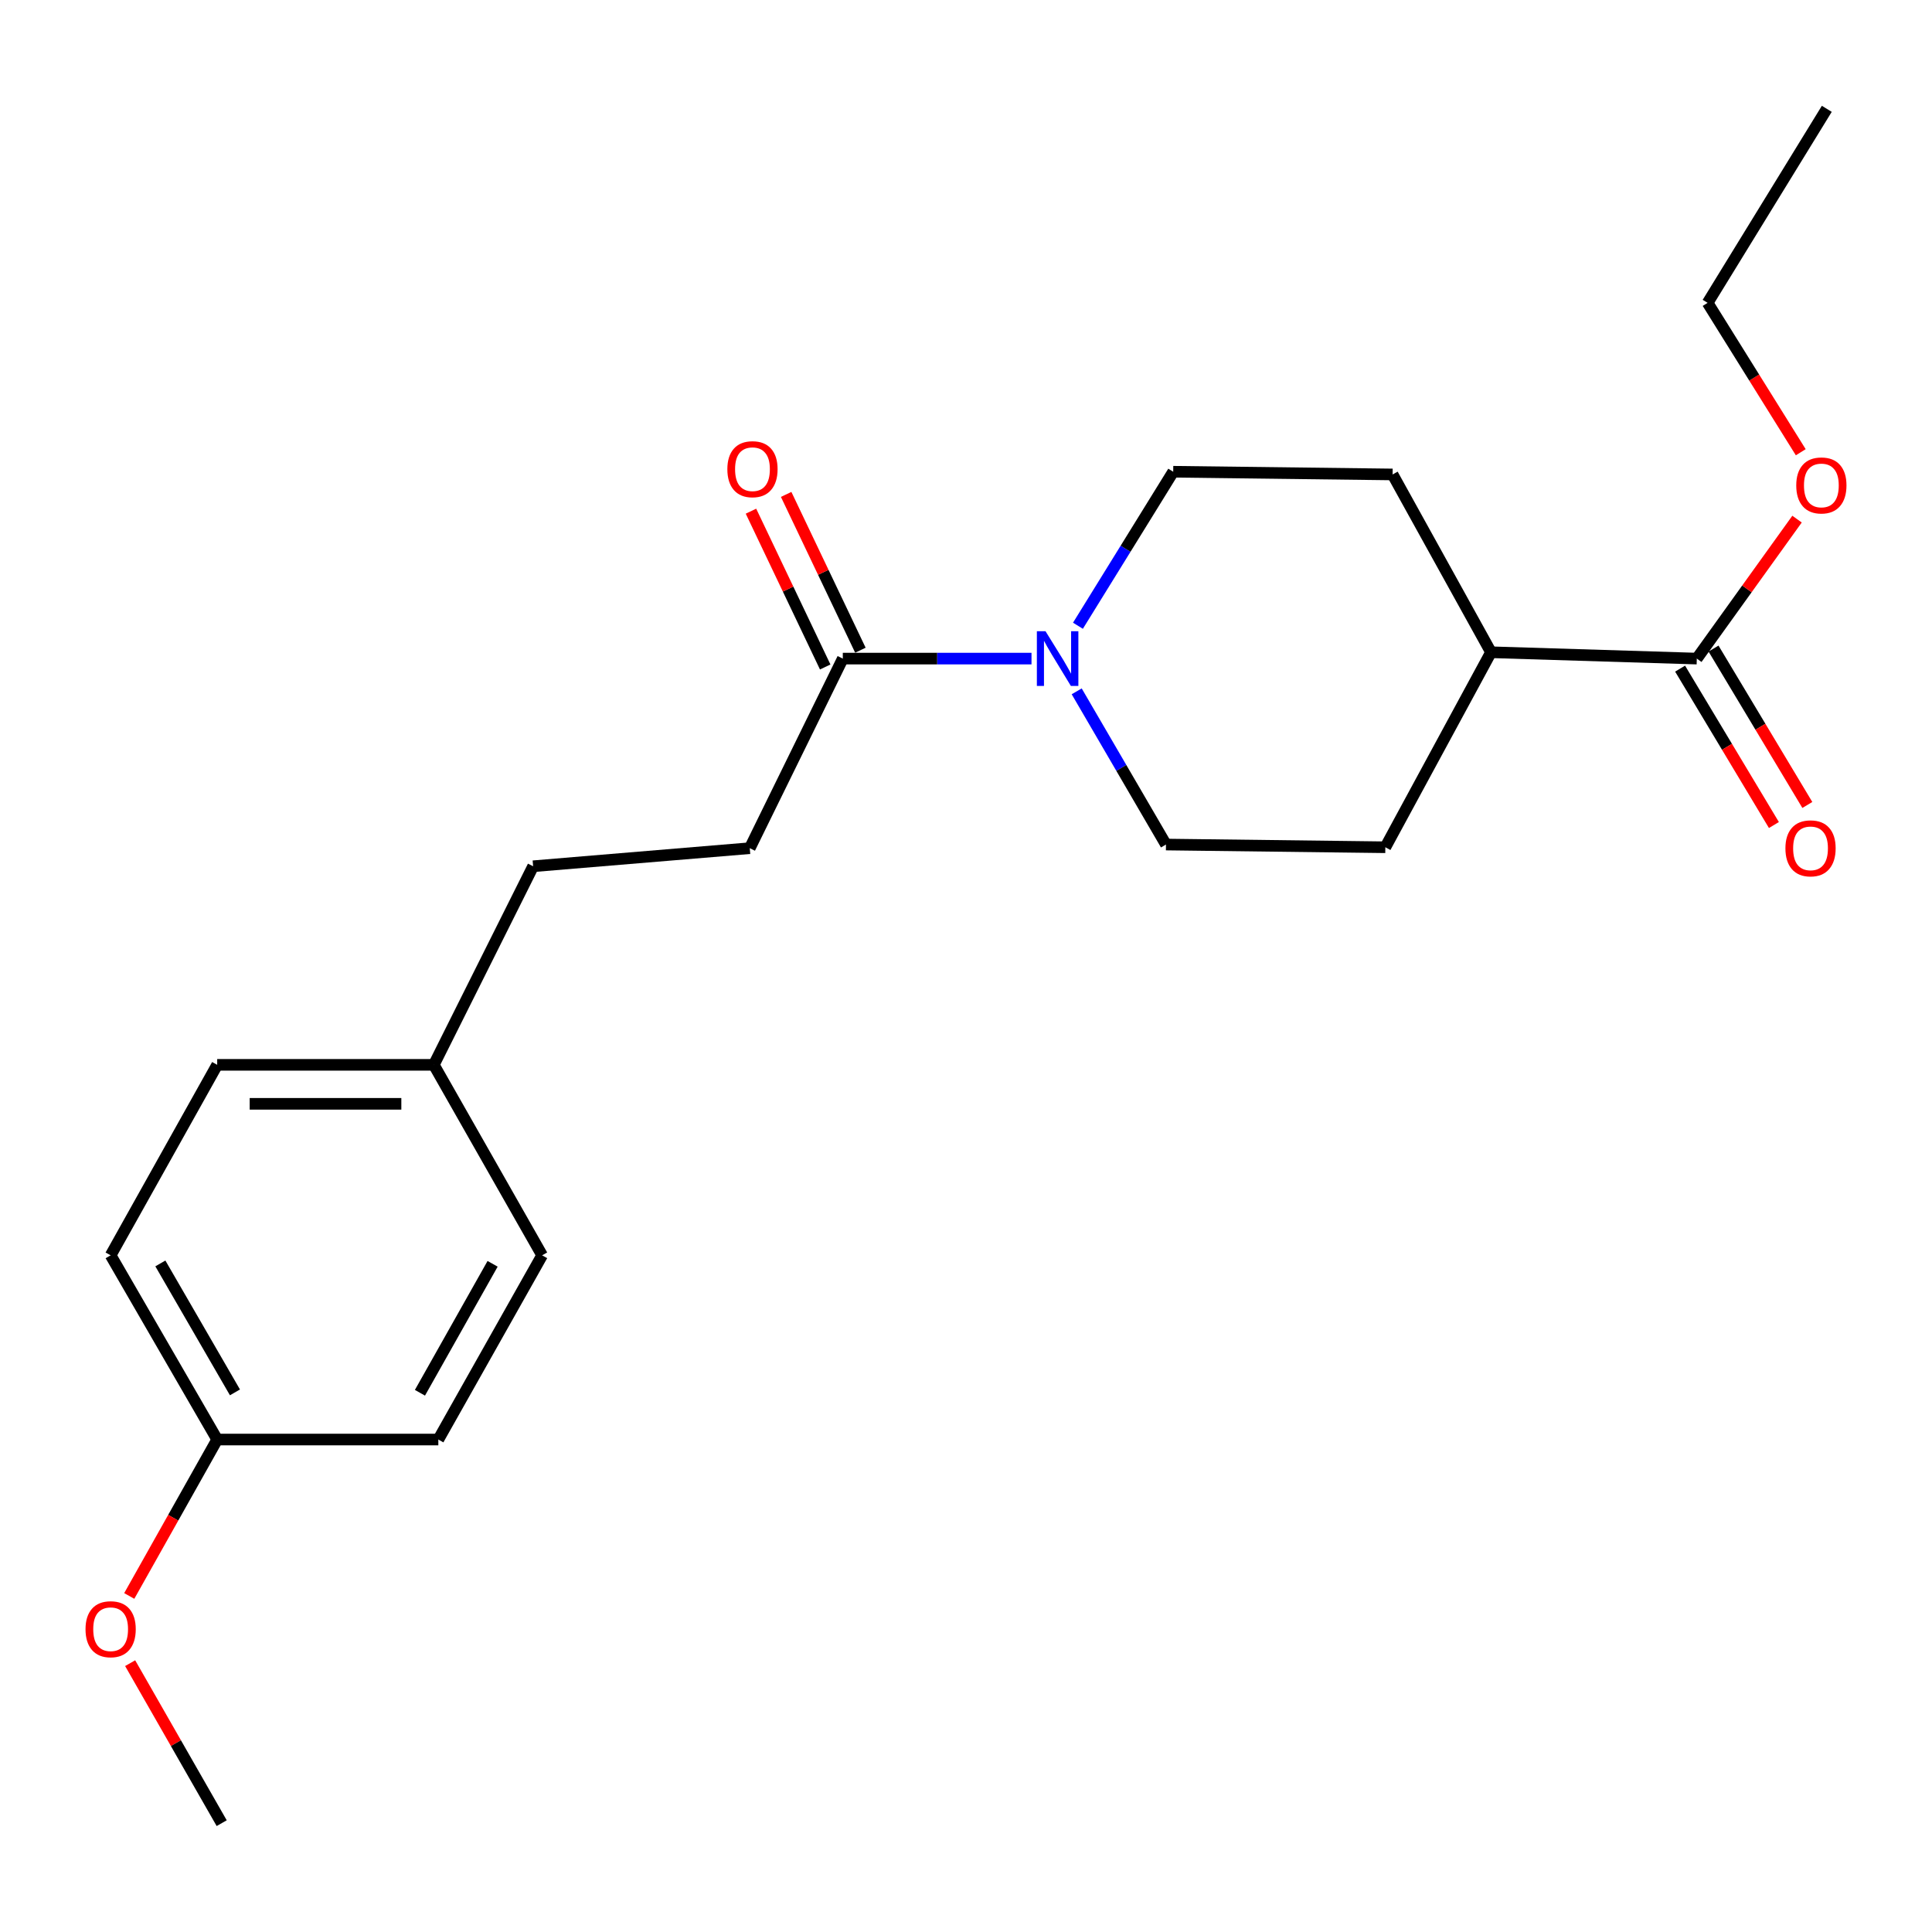 <?xml version='1.0' encoding='iso-8859-1'?>
<svg version='1.1' baseProfile='full'
              xmlns='http://www.w3.org/2000/svg'
                      xmlns:rdkit='http://www.rdkit.org/xml'
                      xmlns:xlink='http://www.w3.org/1999/xlink'
                  xml:space='preserve'
width='1000px' height='1000px' viewBox='0 0 1000 1000'>
<!-- END OF HEADER -->
<rect style='opacity:1.0;fill:#FFFFFF;stroke:none' width='1000' height='1000' x='0' y='0'> </rect>
<path class='bond-0' d='M 533.903,340.889 L 485.068,340.889' style='fill:none;fill-rule:evenodd;stroke:#0000FF;stroke-width:6px;stroke-linecap:butt;stroke-linejoin:miter;stroke-opacity:1' />
<path class='bond-0' d='M 485.068,340.889 L 436.233,340.889' style='fill:none;fill-rule:evenodd;stroke:#000000;stroke-width:6px;stroke-linecap:butt;stroke-linejoin:miter;stroke-opacity:1' />
<path class='bond-3' d='M 557.94,323.886 L 582.595,284.029' style='fill:none;fill-rule:evenodd;stroke:#0000FF;stroke-width:6px;stroke-linecap:butt;stroke-linejoin:miter;stroke-opacity:1' />
<path class='bond-3' d='M 582.595,284.029 L 607.249,244.171' style='fill:none;fill-rule:evenodd;stroke:#000000;stroke-width:6px;stroke-linecap:butt;stroke-linejoin:miter;stroke-opacity:1' />
<path class='bond-4' d='M 557.296,357.834 L 580.401,397.485' style='fill:none;fill-rule:evenodd;stroke:#0000FF;stroke-width:6px;stroke-linecap:butt;stroke-linejoin:miter;stroke-opacity:1' />
<path class='bond-4' d='M 580.401,397.485 L 603.505,437.136' style='fill:none;fill-rule:evenodd;stroke:#000000;stroke-width:6px;stroke-linecap:butt;stroke-linejoin:miter;stroke-opacity:1' />
<path class='bond-5' d='M 445.341,336.549 L 426.127,296.228' style='fill:none;fill-rule:evenodd;stroke:#000000;stroke-width:6px;stroke-linecap:butt;stroke-linejoin:miter;stroke-opacity:1' />
<path class='bond-5' d='M 426.127,296.228 L 406.913,255.907' style='fill:none;fill-rule:evenodd;stroke:#FF0000;stroke-width:6px;stroke-linecap:butt;stroke-linejoin:miter;stroke-opacity:1' />
<path class='bond-5' d='M 427.126,345.229 L 407.912,304.908' style='fill:none;fill-rule:evenodd;stroke:#000000;stroke-width:6px;stroke-linecap:butt;stroke-linejoin:miter;stroke-opacity:1' />
<path class='bond-5' d='M 407.912,304.908 L 388.698,264.587' style='fill:none;fill-rule:evenodd;stroke:#FF0000;stroke-width:6px;stroke-linecap:butt;stroke-linejoin:miter;stroke-opacity:1' />
<path class='bond-7' d='M 436.233,340.889 L 388.076,439.019' style='fill:none;fill-rule:evenodd;stroke:#000000;stroke-width:6px;stroke-linecap:butt;stroke-linejoin:miter;stroke-opacity:1' />
<path class='bond-1' d='M 878.267,340.889 L 771.741,337.605' style='fill:none;fill-rule:evenodd;stroke:#000000;stroke-width:6px;stroke-linecap:butt;stroke-linejoin:miter;stroke-opacity:1' />
<path class='bond-6' d='M 869.615,346.079 L 893.894,386.553' style='fill:none;fill-rule:evenodd;stroke:#000000;stroke-width:6px;stroke-linecap:butt;stroke-linejoin:miter;stroke-opacity:1' />
<path class='bond-6' d='M 893.894,386.553 L 918.172,427.028' style='fill:none;fill-rule:evenodd;stroke:#FF0000;stroke-width:6px;stroke-linecap:butt;stroke-linejoin:miter;stroke-opacity:1' />
<path class='bond-6' d='M 886.919,335.699 L 911.197,376.174' style='fill:none;fill-rule:evenodd;stroke:#000000;stroke-width:6px;stroke-linecap:butt;stroke-linejoin:miter;stroke-opacity:1' />
<path class='bond-6' d='M 911.197,376.174 L 935.475,416.649' style='fill:none;fill-rule:evenodd;stroke:#FF0000;stroke-width:6px;stroke-linecap:butt;stroke-linejoin:miter;stroke-opacity:1' />
<path class='bond-10' d='M 878.267,340.889 L 904.205,304.794' style='fill:none;fill-rule:evenodd;stroke:#000000;stroke-width:6px;stroke-linecap:butt;stroke-linejoin:miter;stroke-opacity:1' />
<path class='bond-10' d='M 904.205,304.794 L 930.143,268.699' style='fill:none;fill-rule:evenodd;stroke:#FF0000;stroke-width:6px;stroke-linecap:butt;stroke-linejoin:miter;stroke-opacity:1' />
<path class='bond-2' d='M 771.741,337.605 L 717.049,438.537' style='fill:none;fill-rule:evenodd;stroke:#000000;stroke-width:6px;stroke-linecap:butt;stroke-linejoin:miter;stroke-opacity:1' />
<path class='bond-22' d='M 771.741,337.605 L 720.804,245.573' style='fill:none;fill-rule:evenodd;stroke:#000000;stroke-width:6px;stroke-linecap:butt;stroke-linejoin:miter;stroke-opacity:1' />
<path class='bond-8' d='M 607.249,244.171 L 720.804,245.573' style='fill:none;fill-rule:evenodd;stroke:#000000;stroke-width:6px;stroke-linecap:butt;stroke-linejoin:miter;stroke-opacity:1' />
<path class='bond-9' d='M 603.505,437.136 L 717.049,438.537' style='fill:none;fill-rule:evenodd;stroke:#000000;stroke-width:6px;stroke-linecap:butt;stroke-linejoin:miter;stroke-opacity:1' />
<path class='bond-13' d='M 388.076,439.019 L 275.945,448.368' style='fill:none;fill-rule:evenodd;stroke:#000000;stroke-width:6px;stroke-linecap:butt;stroke-linejoin:miter;stroke-opacity:1' />
<path class='bond-19' d='M 932.071,234.076 L 907.966,195.417' style='fill:none;fill-rule:evenodd;stroke:#FF0000;stroke-width:6px;stroke-linecap:butt;stroke-linejoin:miter;stroke-opacity:1' />
<path class='bond-19' d='M 907.966,195.417 L 883.861,156.758' style='fill:none;fill-rule:evenodd;stroke:#000000;stroke-width:6px;stroke-linecap:butt;stroke-linejoin:miter;stroke-opacity:1' />
<path class='bond-11' d='M 224.549,551.161 L 275.945,448.368' style='fill:none;fill-rule:evenodd;stroke:#000000;stroke-width:6px;stroke-linecap:butt;stroke-linejoin:miter;stroke-opacity:1' />
<path class='bond-14' d='M 224.549,551.161 L 280.609,649.751' style='fill:none;fill-rule:evenodd;stroke:#000000;stroke-width:6px;stroke-linecap:butt;stroke-linejoin:miter;stroke-opacity:1' />
<path class='bond-15' d='M 224.549,551.161 L 112.418,551.161' style='fill:none;fill-rule:evenodd;stroke:#000000;stroke-width:6px;stroke-linecap:butt;stroke-linejoin:miter;stroke-opacity:1' />
<path class='bond-15' d='M 207.729,571.339 L 129.237,571.339' style='fill:none;fill-rule:evenodd;stroke:#000000;stroke-width:6px;stroke-linecap:butt;stroke-linejoin:miter;stroke-opacity:1' />
<path class='bond-12' d='M 112.418,745.101 L 57.266,649.751' style='fill:none;fill-rule:evenodd;stroke:#000000;stroke-width:6px;stroke-linecap:butt;stroke-linejoin:miter;stroke-opacity:1' />
<path class='bond-12' d='M 121.611,720.696 L 83.005,653.951' style='fill:none;fill-rule:evenodd;stroke:#000000;stroke-width:6px;stroke-linecap:butt;stroke-linejoin:miter;stroke-opacity:1' />
<path class='bond-18' d='M 112.418,745.101 L 89.658,785.582' style='fill:none;fill-rule:evenodd;stroke:#000000;stroke-width:6px;stroke-linecap:butt;stroke-linejoin:miter;stroke-opacity:1' />
<path class='bond-18' d='M 89.658,785.582 L 66.899,826.064' style='fill:none;fill-rule:evenodd;stroke:#FF0000;stroke-width:6px;stroke-linecap:butt;stroke-linejoin:miter;stroke-opacity:1' />
<path class='bond-23' d='M 112.418,745.101 L 226.88,745.101' style='fill:none;fill-rule:evenodd;stroke:#000000;stroke-width:6px;stroke-linecap:butt;stroke-linejoin:miter;stroke-opacity:1' />
<path class='bond-17' d='M 280.609,649.751 L 226.88,745.101' style='fill:none;fill-rule:evenodd;stroke:#000000;stroke-width:6px;stroke-linecap:butt;stroke-linejoin:miter;stroke-opacity:1' />
<path class='bond-17' d='M 254.971,654.148 L 217.361,720.893' style='fill:none;fill-rule:evenodd;stroke:#000000;stroke-width:6px;stroke-linecap:butt;stroke-linejoin:miter;stroke-opacity:1' />
<path class='bond-16' d='M 112.418,551.161 L 57.266,649.751' style='fill:none;fill-rule:evenodd;stroke:#000000;stroke-width:6px;stroke-linecap:butt;stroke-linejoin:miter;stroke-opacity:1' />
<path class='bond-20' d='M 67.366,860.851 L 91.058,902.261' style='fill:none;fill-rule:evenodd;stroke:#FF0000;stroke-width:6px;stroke-linecap:butt;stroke-linejoin:miter;stroke-opacity:1' />
<path class='bond-20' d='M 91.058,902.261 L 114.749,943.67' style='fill:none;fill-rule:evenodd;stroke:#000000;stroke-width:6px;stroke-linecap:butt;stroke-linejoin:miter;stroke-opacity:1' />
<path class='bond-21' d='M 883.861,156.758 L 945.548,56.33' style='fill:none;fill-rule:evenodd;stroke:#000000;stroke-width:6px;stroke-linecap:butt;stroke-linejoin:miter;stroke-opacity:1' />
<path  class='atom-0' d='M 541.163 326.729
L 550.443 341.729
Q 551.363 343.209, 552.843 345.889
Q 554.323 348.569, 554.403 348.729
L 554.403 326.729
L 558.163 326.729
L 558.163 355.049
L 554.283 355.049
L 544.323 338.649
Q 543.163 336.729, 541.923 334.529
Q 540.723 332.329, 540.363 331.649
L 540.363 355.049
L 536.683 355.049
L 536.683 326.729
L 541.163 326.729
' fill='#0000FF'/>
<path  class='atom-6' d='M 376.478 242.85
Q 376.478 236.05, 379.838 232.25
Q 383.198 228.45, 389.478 228.45
Q 395.758 228.45, 399.118 232.25
Q 402.478 236.05, 402.478 242.85
Q 402.478 249.73, 399.078 253.65
Q 395.678 257.53, 389.478 257.53
Q 383.238 257.53, 379.838 253.65
Q 376.478 249.77, 376.478 242.85
M 389.478 254.33
Q 393.798 254.33, 396.118 251.45
Q 398.478 248.53, 398.478 242.85
Q 398.478 237.29, 396.118 234.49
Q 393.798 231.65, 389.478 231.65
Q 385.158 231.65, 382.798 234.45
Q 380.478 237.25, 380.478 242.85
Q 380.478 248.57, 382.798 251.45
Q 385.158 254.33, 389.478 254.33
' fill='#FF0000'/>
<path  class='atom-7' d='M 924.129 439.099
Q 924.129 432.299, 927.489 428.499
Q 930.849 424.699, 937.129 424.699
Q 943.409 424.699, 946.769 428.499
Q 950.129 432.299, 950.129 439.099
Q 950.129 445.979, 946.729 449.899
Q 943.329 453.779, 937.129 453.779
Q 930.889 453.779, 927.489 449.899
Q 924.129 446.019, 924.129 439.099
M 937.129 450.579
Q 941.449 450.579, 943.769 447.699
Q 946.129 444.779, 946.129 439.099
Q 946.129 433.539, 943.769 430.739
Q 941.449 427.899, 937.129 427.899
Q 932.809 427.899, 930.449 430.699
Q 928.129 433.499, 928.129 439.099
Q 928.129 444.819, 930.449 447.699
Q 932.809 450.579, 937.129 450.579
' fill='#FF0000'/>
<path  class='atom-11' d='M 929.734 251.257
Q 929.734 244.457, 933.094 240.657
Q 936.454 236.857, 942.734 236.857
Q 949.014 236.857, 952.374 240.657
Q 955.734 244.457, 955.734 251.257
Q 955.734 258.137, 952.334 262.057
Q 948.934 265.937, 942.734 265.937
Q 936.494 265.937, 933.094 262.057
Q 929.734 258.177, 929.734 251.257
M 942.734 262.737
Q 947.054 262.737, 949.374 259.857
Q 951.734 256.937, 951.734 251.257
Q 951.734 245.697, 949.374 242.897
Q 947.054 240.057, 942.734 240.057
Q 938.414 240.057, 936.054 242.857
Q 933.734 245.657, 933.734 251.257
Q 933.734 256.977, 936.054 259.857
Q 938.414 262.737, 942.734 262.737
' fill='#FF0000'/>
<path  class='atom-19' d='M 44.266 843.277
Q 44.266 836.477, 47.626 832.677
Q 50.986 828.877, 57.266 828.877
Q 63.546 828.877, 66.906 832.677
Q 70.266 836.477, 70.266 843.277
Q 70.266 850.157, 66.866 854.077
Q 63.466 857.957, 57.266 857.957
Q 51.026 857.957, 47.626 854.077
Q 44.266 850.197, 44.266 843.277
M 57.266 854.757
Q 61.586 854.757, 63.906 851.877
Q 66.266 848.957, 66.266 843.277
Q 66.266 837.717, 63.906 834.917
Q 61.586 832.077, 57.266 832.077
Q 52.946 832.077, 50.586 834.877
Q 48.266 837.677, 48.266 843.277
Q 48.266 848.997, 50.586 851.877
Q 52.946 854.757, 57.266 854.757
' fill='#FF0000'/>
</svg>
